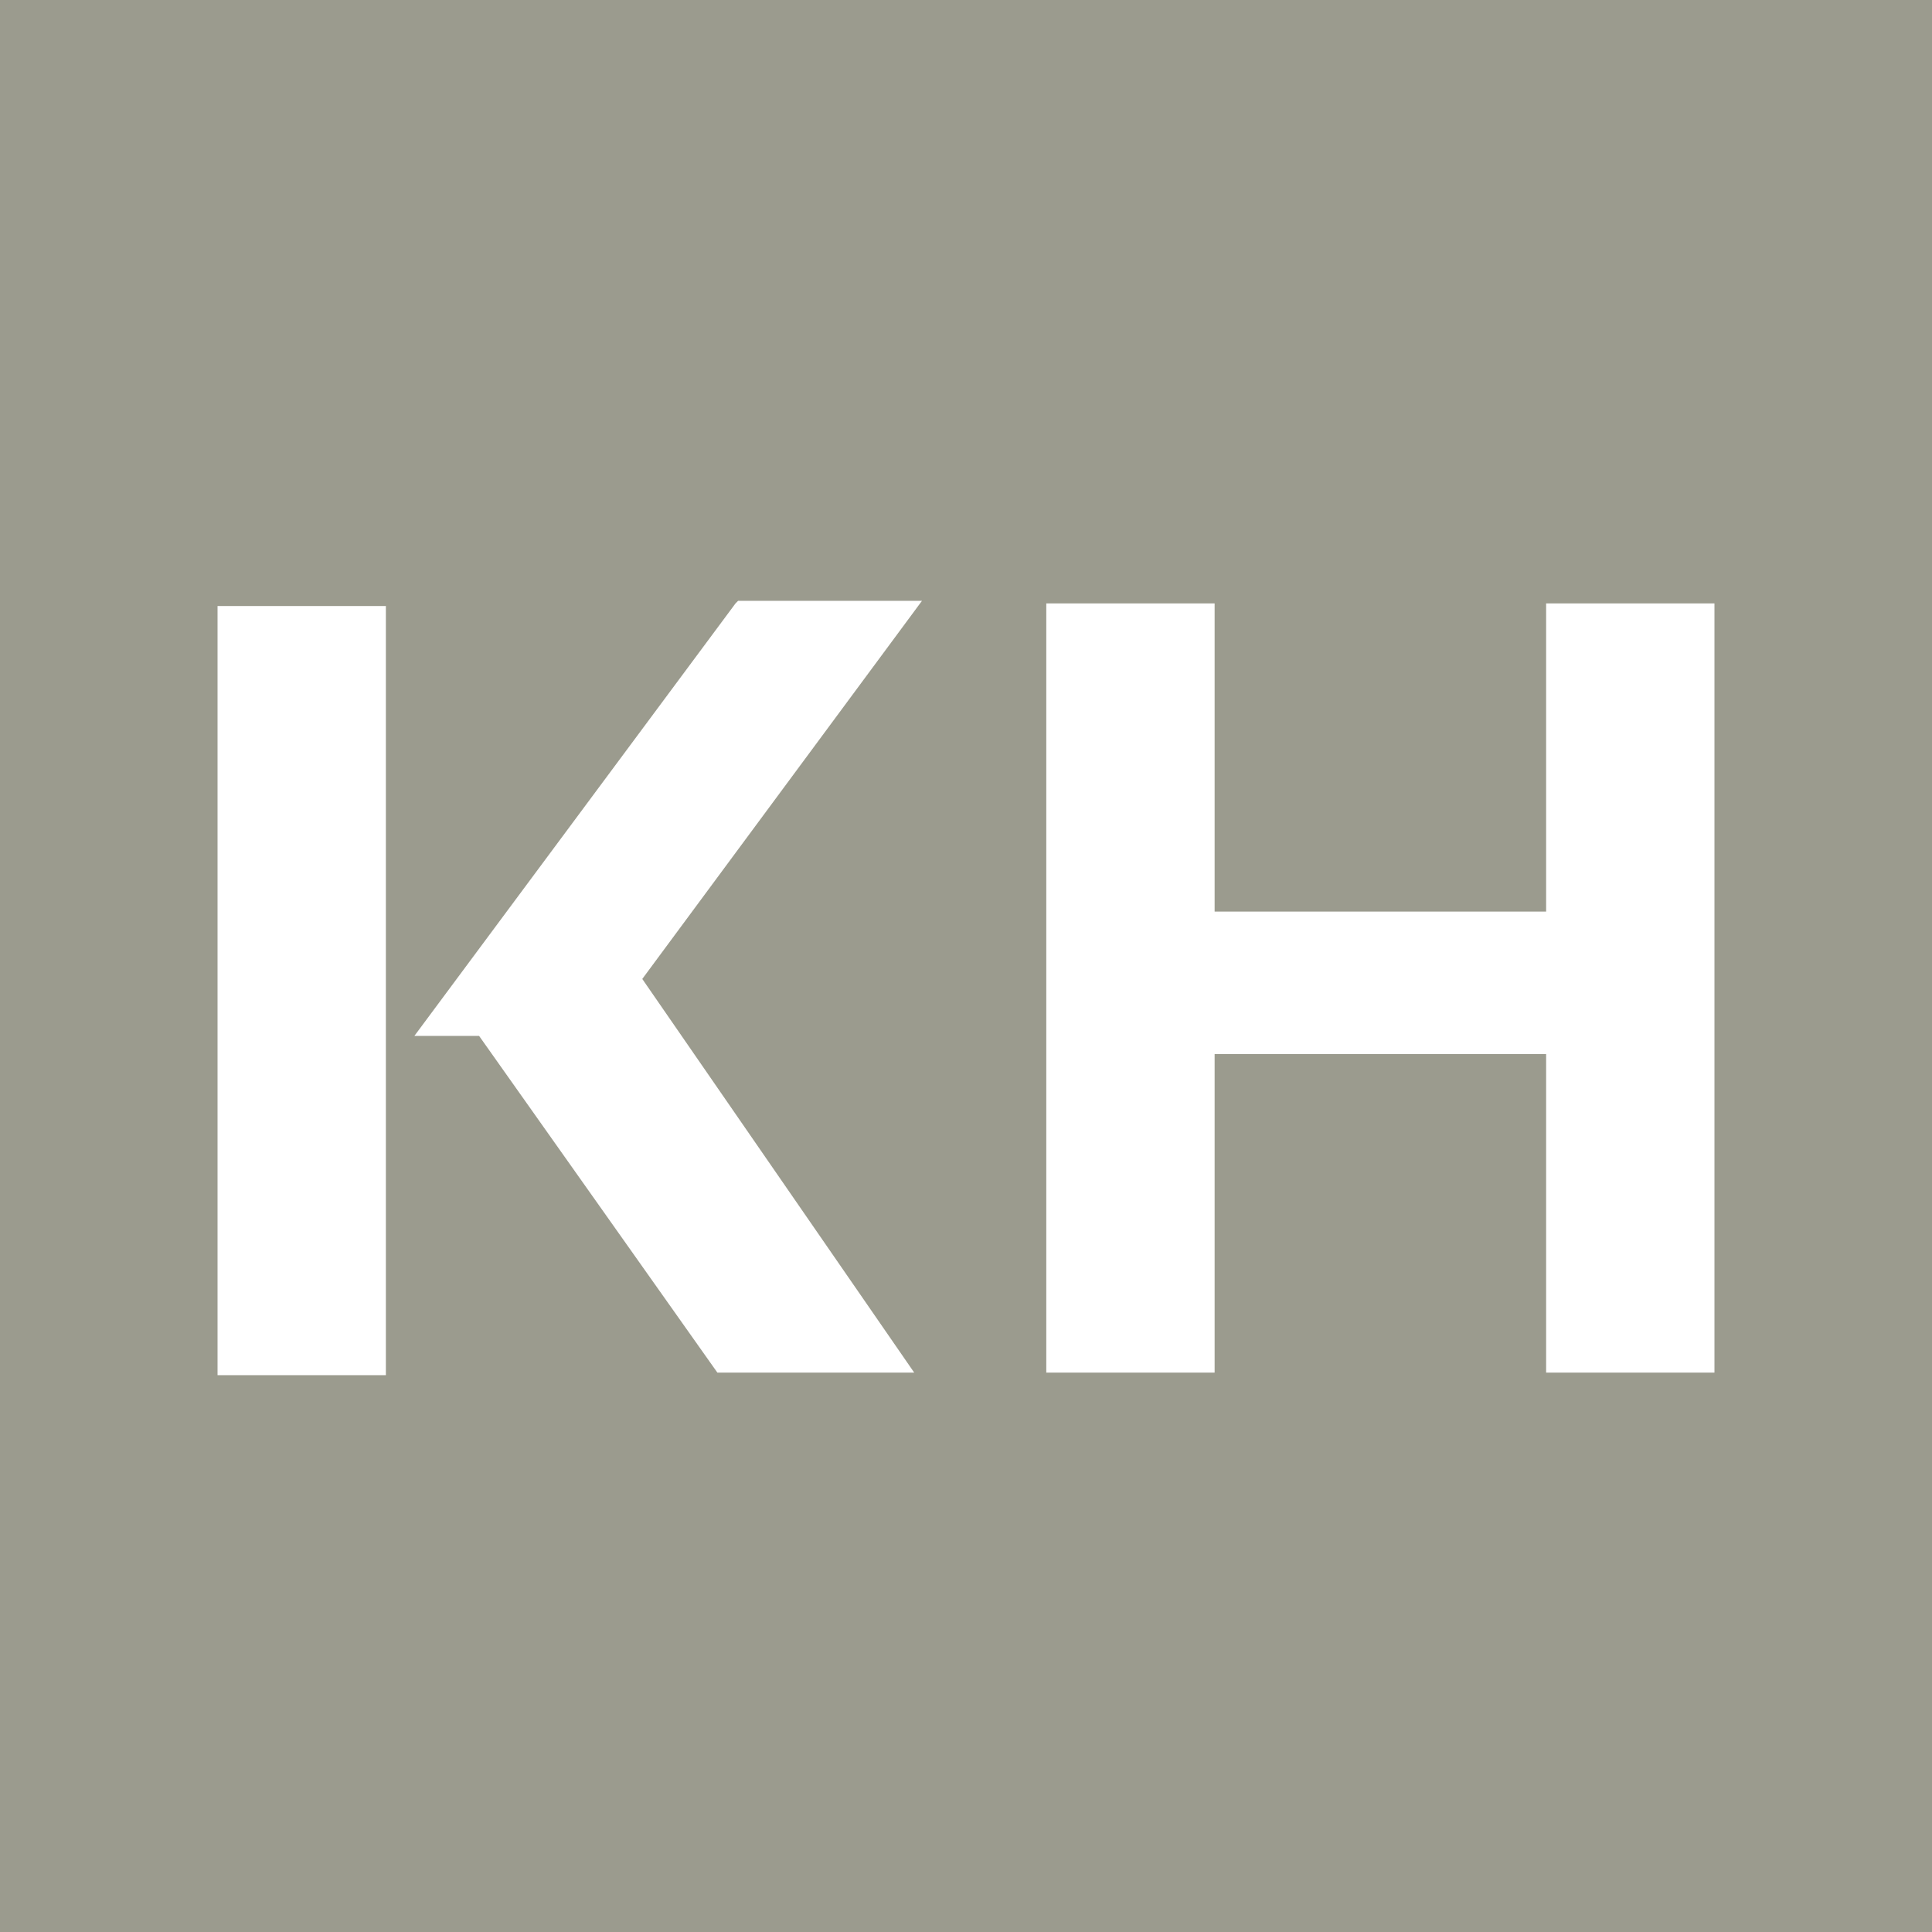 <?xml version="1.0" encoding="UTF-8"?>
<svg xmlns="http://www.w3.org/2000/svg" version="1.1" viewBox="0 0 74.6 74.6">
  <defs>
    <style>
      .cls-1 {
        fill: #9b9b8e;
      }

      .cls-2 {
        fill: #fff;
      }
    </style>
  </defs>
  <!-- Generator: Adobe Illustrator 28.7.0, SVG Export Plug-In . SVG Version: 1.2.0 Build 136)  -->
  <g>
    <g id="Ebene_1">
      <rect class="cls-1" y="0" width="74.7" height="74.7"/>
      <path class="cls-2" d="M8.4,53.1h6.5v-29.7h-6.5v29.7ZM28.4,23.3l-12.4,16.7h2.5l9.2,13h7.6l-10.5-15.2,10.8-14.6h-7.1ZM59.7,23.3v11.9h-12.8v-11.9h-6.5v29.7h6.5v-12.3h12.8v12.3h6.5v-29.7h-6.5Z"/>
    </g>
  </g>
</svg>
